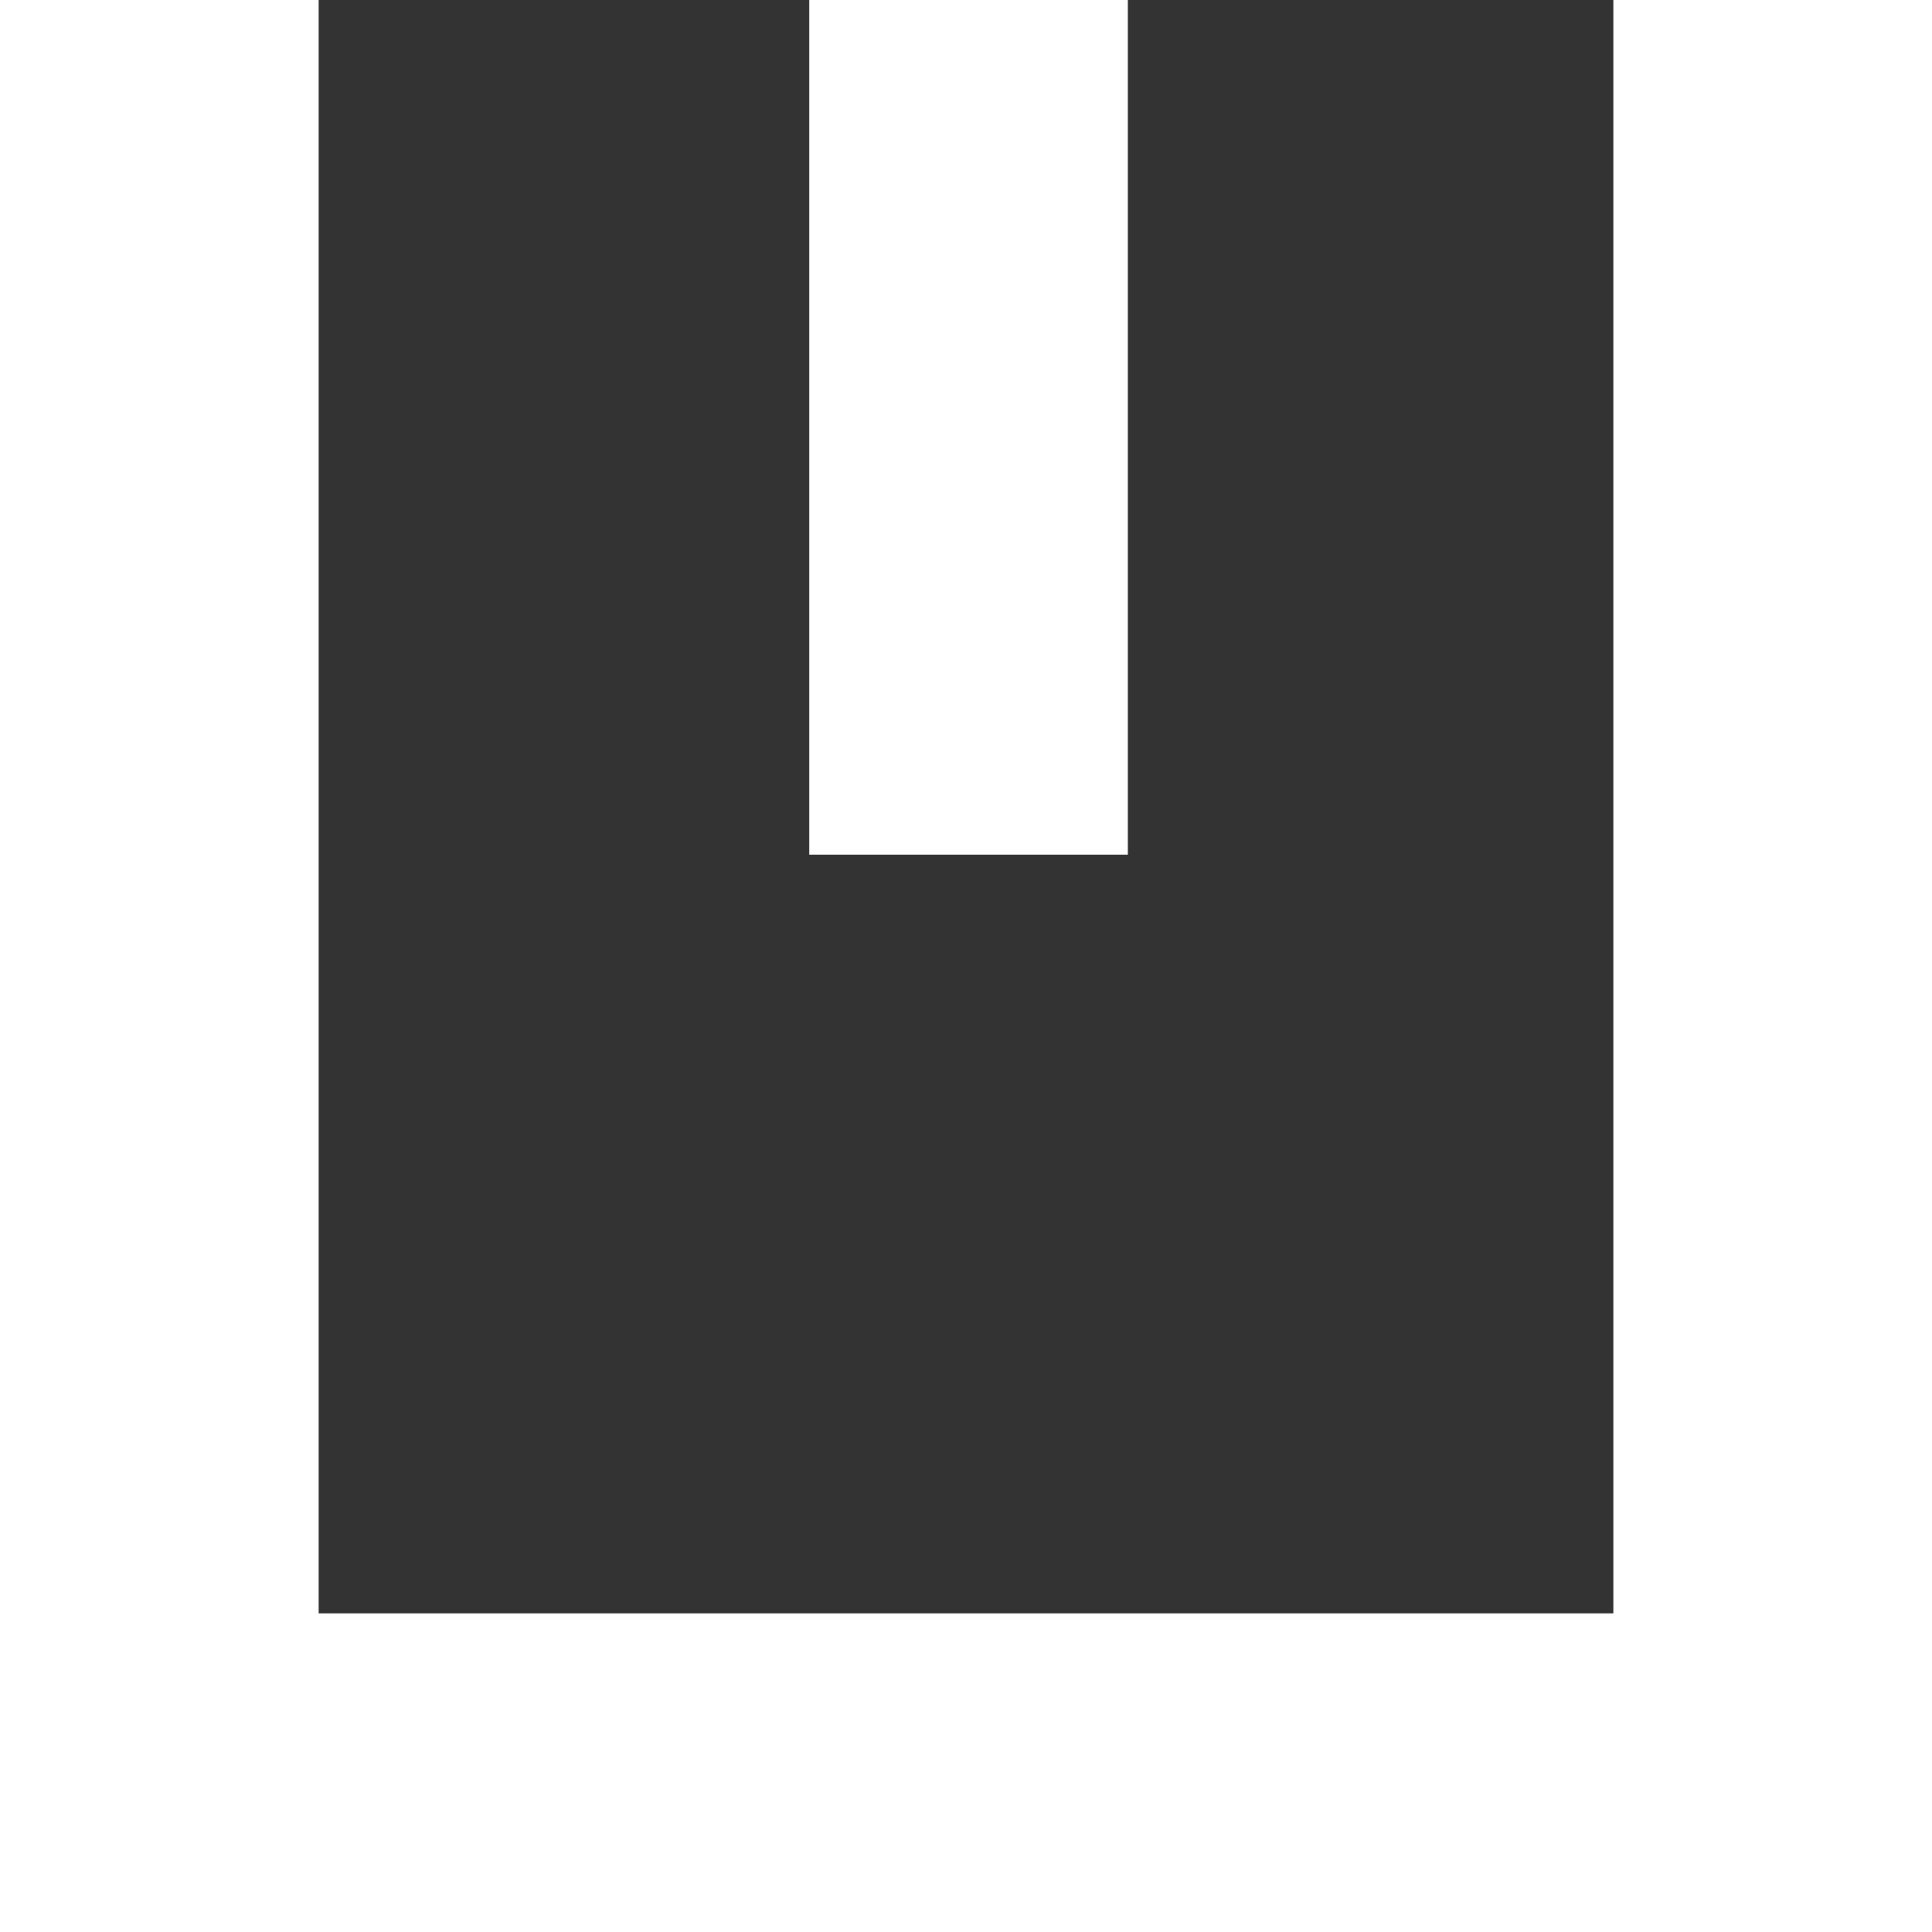<svg xmlns="http://www.w3.org/2000/svg" xmlns:xlink="http://www.w3.org/1999/xlink" id="&#x30EC;&#x30A4;&#x30E4;&#x30FC;_1" x="0px" y="0px" viewBox="0 0 38.2 38.2" style="enable-background:new 0 0 38.2 38.2;" xml:space="preserve"><rect x="0" y="0" width="38.2" height="38.2" fill="#333333" stroke="none"/><style type="text/css">	.st0{fill:#FFFFFF;}</style><g>	<g>		<g>			<path class="st0" d="M31.9,0v31.9H6.3V0H0v38.2h38.2V0H31.9z M16,0v16.9h6.3V0H16z"></path>		</g>	</g></g></svg>